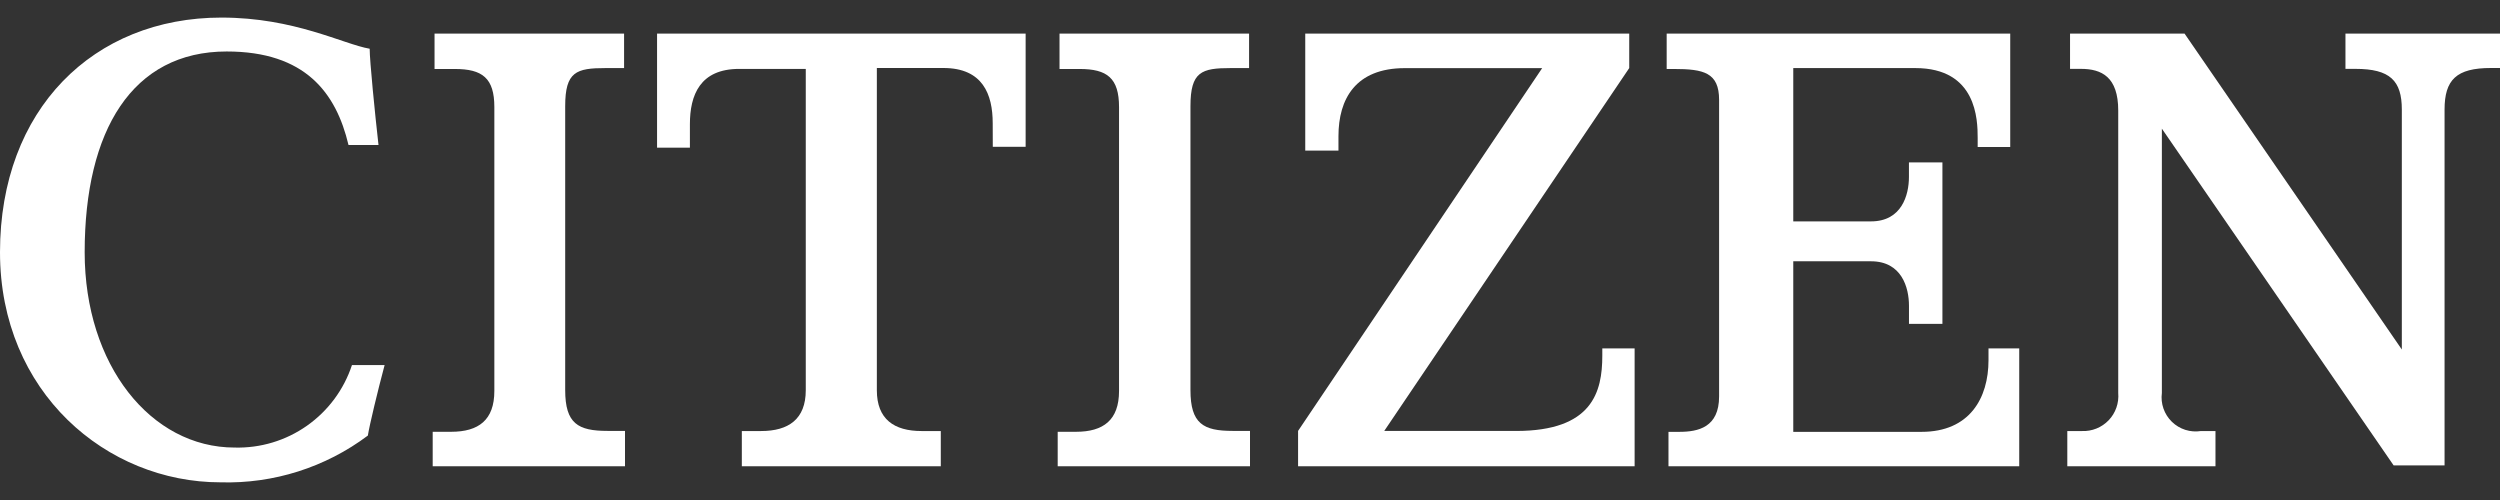 <svg width="130" height="26" viewBox="0 0 130 26" fill="none" xmlns="http://www.w3.org/2000/svg">
<rect x="0" y="0" width="130" height="26" fill="#333333" stroke="none"/>
<path d="M4.403 13.117C4.403 6.777 6.88 2.677 11.788 2.677C15.872 2.677 17.477 4.822 18.122 7.539H19.682C19.498 5.918 19.223 3.154 19.223 2.534C17.844 2.297 15.321 0.914 11.514 0.914C4.862 0.914 0 5.681 0 13.117C0 20.409 5.551 25.081 11.467 25.081C14.223 25.161 16.924 24.304 19.128 22.65C19.22 22.078 19.633 20.362 20 18.983H18.302C17.882 20.259 17.061 21.365 15.962 22.138C14.863 22.911 13.545 23.309 12.202 23.273C7.844 23.273 4.403 18.983 4.403 13.121V13.117Z" fill="white"/>
<path d="M22.5 24.247H32.5V22.407H31.591C30.06 22.407 29.39 22.03 29.39 20.285V5.521C29.39 3.728 29.964 3.54 31.495 3.54H32.452V1.747H22.596V3.587H23.648C25.083 3.587 25.706 4.059 25.706 5.568V20.331C25.706 21.84 24.892 22.453 23.456 22.453H22.5V24.247Z" fill="white"/>
<path d="M51.625 7.632H53.333V1.747H34.167V7.678H35.875V6.455C35.875 4.948 36.397 3.583 38.437 3.583H41.9V20.293C41.9 21.8 41 22.414 39.575 22.414H38.575V24.247H48.921V22.414H47.921C46.498 22.414 45.596 21.802 45.596 20.296V3.536H49.059C51.099 3.536 51.621 4.901 51.621 6.407L51.625 7.632Z" fill="white"/>
<path d="M55.047 24.247H65V22.407H64.095C62.571 22.407 61.904 22.03 61.904 20.285V5.521C61.904 3.728 62.476 3.54 63.999 3.54H64.952V1.747H55.095V3.587H56.142C57.571 3.587 58.19 4.059 58.19 5.568V20.331C58.19 21.84 57.381 22.453 55.952 22.453H55V24.247H55.047Z" fill="white"/>
<path d="M67.547 24.247H85V18.116H83.32V18.493C83.32 20.38 82.807 22.41 78.84 22.41H71.98L84.72 3.54V1.747H67.873V7.831H69.6V7.081C69.6 5.147 70.487 3.543 73.053 3.543H80.193L67.5 22.407V24.247H67.547Z" fill="white"/>
<path d="M86.855 24.247H105V18.116H103.402V18.729C103.402 20.71 102.414 22.456 99.923 22.456H93.25V13.587H97.293C98.891 13.587 99.267 14.956 99.267 15.899V16.842H101.006V8.446H99.265V9.201C99.265 10.144 98.889 11.512 97.291 11.512H93.25V3.54H99.596C102.793 3.54 102.839 6.228 102.839 7.172V7.643H104.532V1.747H86.667V3.587H87.043C88.594 3.587 89.393 3.776 89.393 5.192V20.616C89.393 22.22 88.31 22.456 87.325 22.456H86.761V24.247H86.855Z" fill="white"/>
<path d="M129.528 3.536H130V1.747H121.964V3.581H122.484C124.28 3.581 124.895 4.192 124.895 5.699V18.175L113.597 1.747H107.642V3.581H108.209C109.292 3.581 110.148 4.004 110.148 5.747V20.435C110.17 20.693 110.138 20.953 110.052 21.198C109.967 21.442 109.83 21.666 109.651 21.853C109.472 22.04 109.255 22.187 109.014 22.284C108.774 22.381 108.516 22.425 108.257 22.414H107.5V24.247H115.205V22.414H114.448C114.176 22.457 113.898 22.435 113.636 22.352C113.374 22.268 113.135 22.125 112.938 21.933C112.74 21.741 112.591 21.505 112.5 21.245C112.41 20.985 112.381 20.708 112.417 20.435V6.69L124.469 24.201H127.117V5.702C127.117 4.148 127.731 3.536 129.528 3.536Z" fill="white"/>
</svg>
